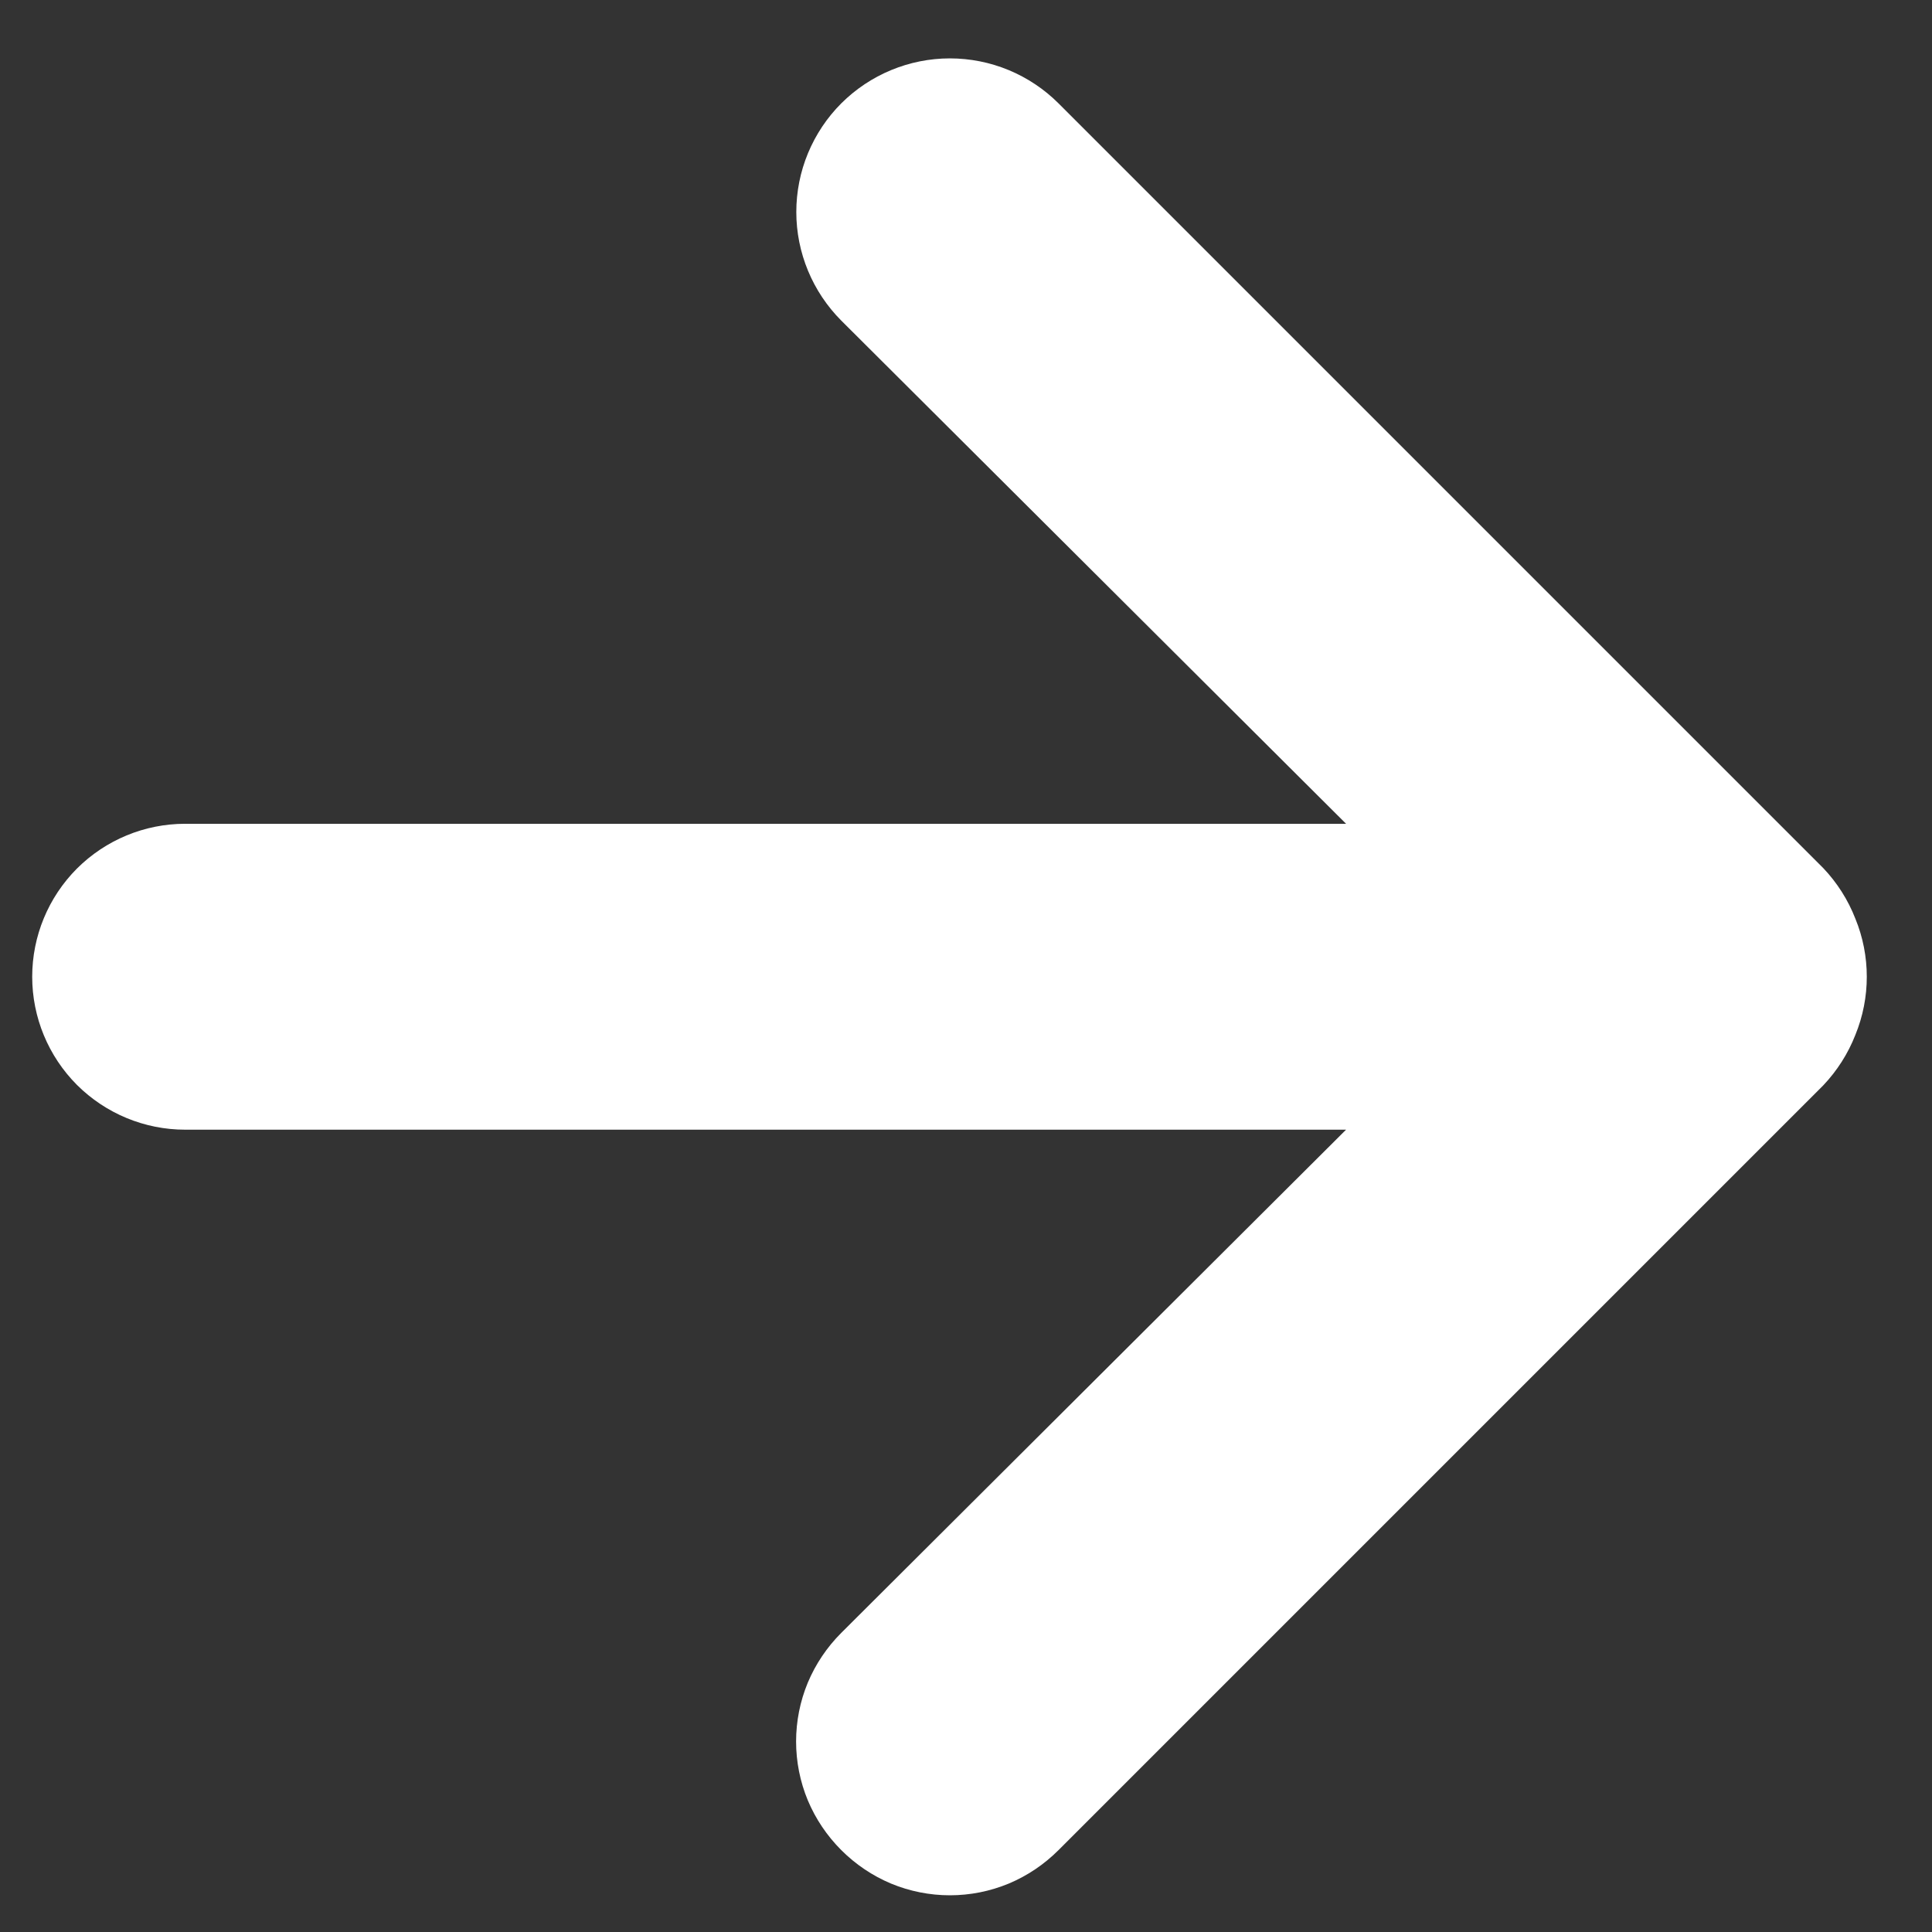 <svg width="18" height="18" viewBox="0 0 18 18" fill="none" xmlns="http://www.w3.org/2000/svg">
<rect x="0" y="0" width="18" height="18" fill="#333333" stroke="none"/>
<path d="M17.286 8.559C17.218 8.384 17.116 8.224 16.987 8.088L9.862 0.963C9.729 0.83 9.571 0.725 9.398 0.653C9.224 0.581 9.038 0.544 8.85 0.544C8.471 0.544 8.107 0.695 7.838 0.963C7.705 1.096 7.6 1.254 7.528 1.427C7.456 1.601 7.419 1.787 7.419 1.975C7.419 2.354 7.57 2.718 7.838 2.987L12.541 7.675H1.725C1.347 7.675 0.985 7.825 0.717 8.092C0.45 8.36 0.3 8.722 0.3 9.1C0.3 9.478 0.45 9.84 0.717 10.108C0.985 10.375 1.347 10.525 1.725 10.525H12.541L7.838 15.213C7.705 15.346 7.599 15.503 7.526 15.677C7.454 15.851 7.417 16.037 7.417 16.225C7.417 16.413 7.454 16.599 7.526 16.773C7.599 16.947 7.705 17.104 7.838 17.237C7.971 17.37 8.128 17.476 8.302 17.549C8.476 17.621 8.662 17.658 8.85 17.658C9.038 17.658 9.224 17.621 9.398 17.549C9.572 17.476 9.729 17.37 9.862 17.237L16.987 10.112C17.116 9.976 17.218 9.816 17.286 9.642C17.428 9.295 17.428 8.905 17.286 8.559Z" fill="white"/>
</svg>
